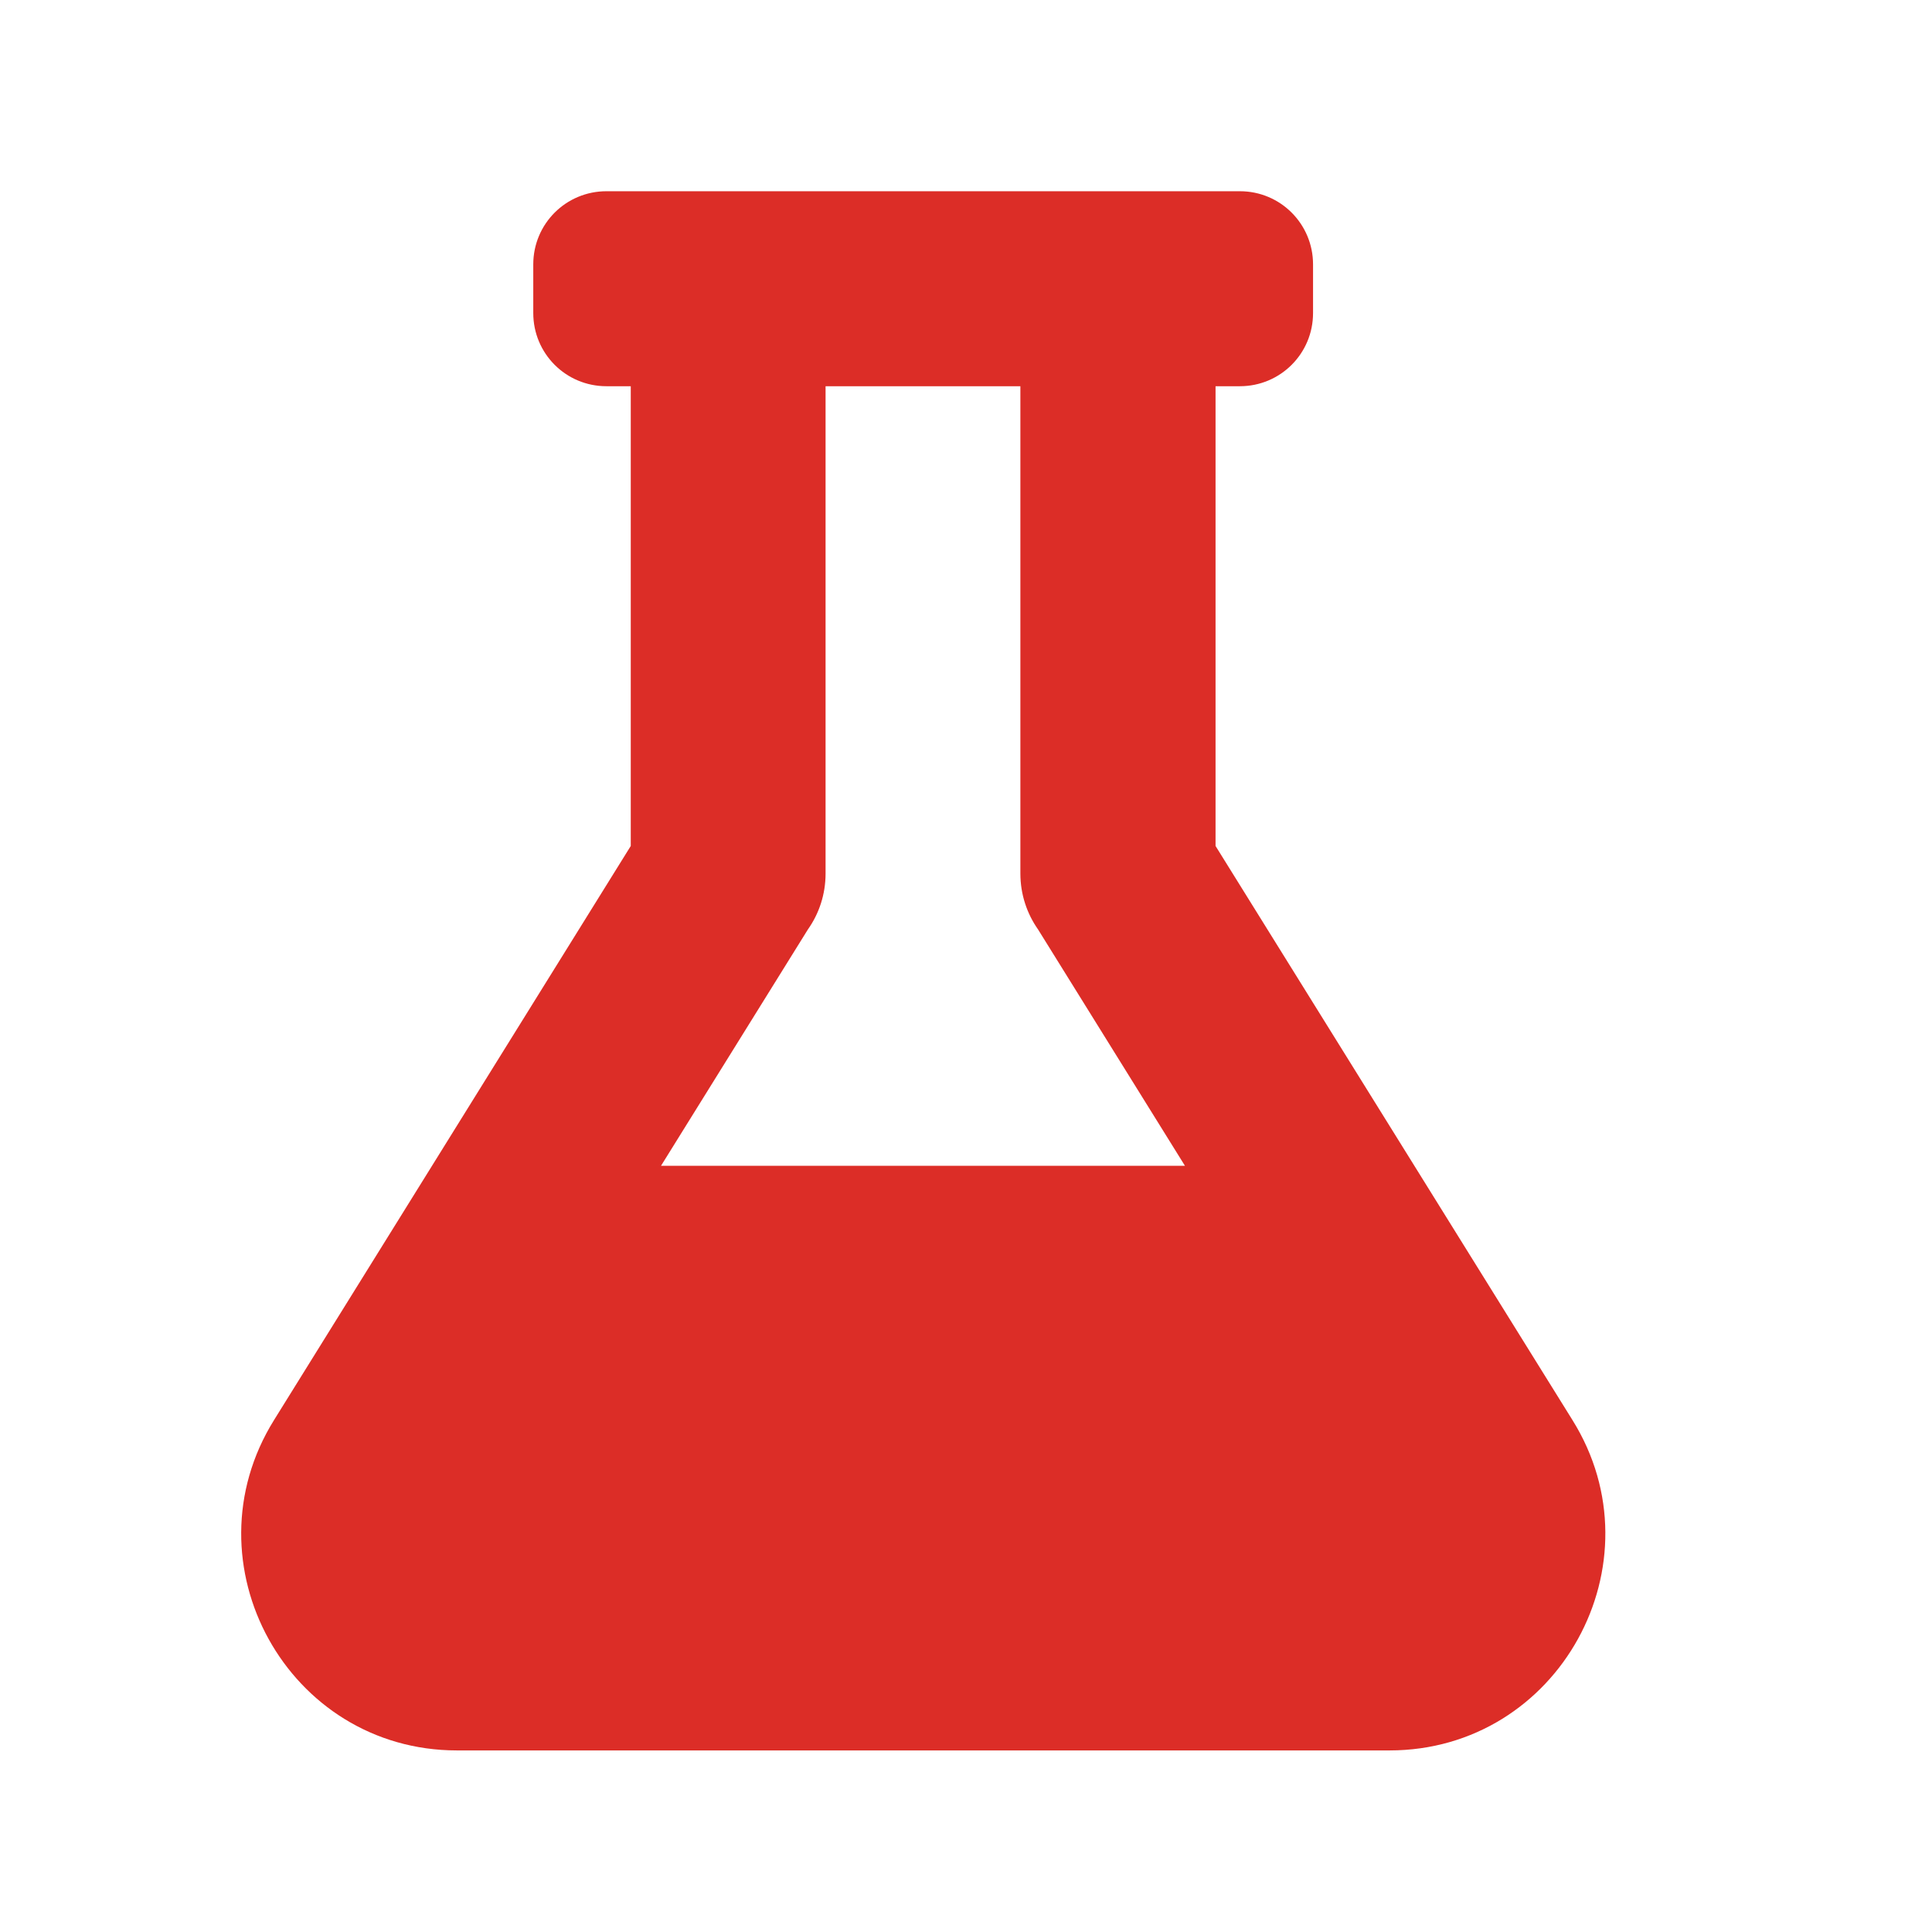 <?xml version="1.0" encoding="utf-8"?>
<!-- Generator: Adobe Illustrator 26.3.1, SVG Export Plug-In . SVG Version: 6.00 Build 0)  -->
<svg version="1.1" id="Layer_1" xmlns="http://www.w3.org/2000/svg" xmlns:xlink="http://www.w3.org/1999/xlink" x="0px" y="0px"
	 viewBox="0 0 1080 1080" style="enable-background:new 0 0 1080 1080;" xml:space="preserve">
<style type="text/css">
	.st0{fill:#DC2D27;}
</style>
<path class="st0" d="M879,793.8L679.5,472.9v-257h13.6c22.6,0,40.9-18.2,40.9-40.9v-27.2c0-22.6-18.2-40.9-40.9-40.9H339
	c-22.6,0-40.9,18.2-40.9,40.9V175c0,22.6,18.2,40.9,40.9,40.9h13.6v257L153.2,793.8c-49.9,80.2,7.7,184.7,102.3,184.7h521.2
	C871.5,978.5,928.9,873.8,879,793.8z M369.5,651.7l82.1-132.1c6.3-8.9,9.9-19.7,9.9-31.3V215.9h108.9v272.4
	c0,11.7,3.7,22.5,9.9,31.3l82.1,132.1H369.5z"/>
</svg>
